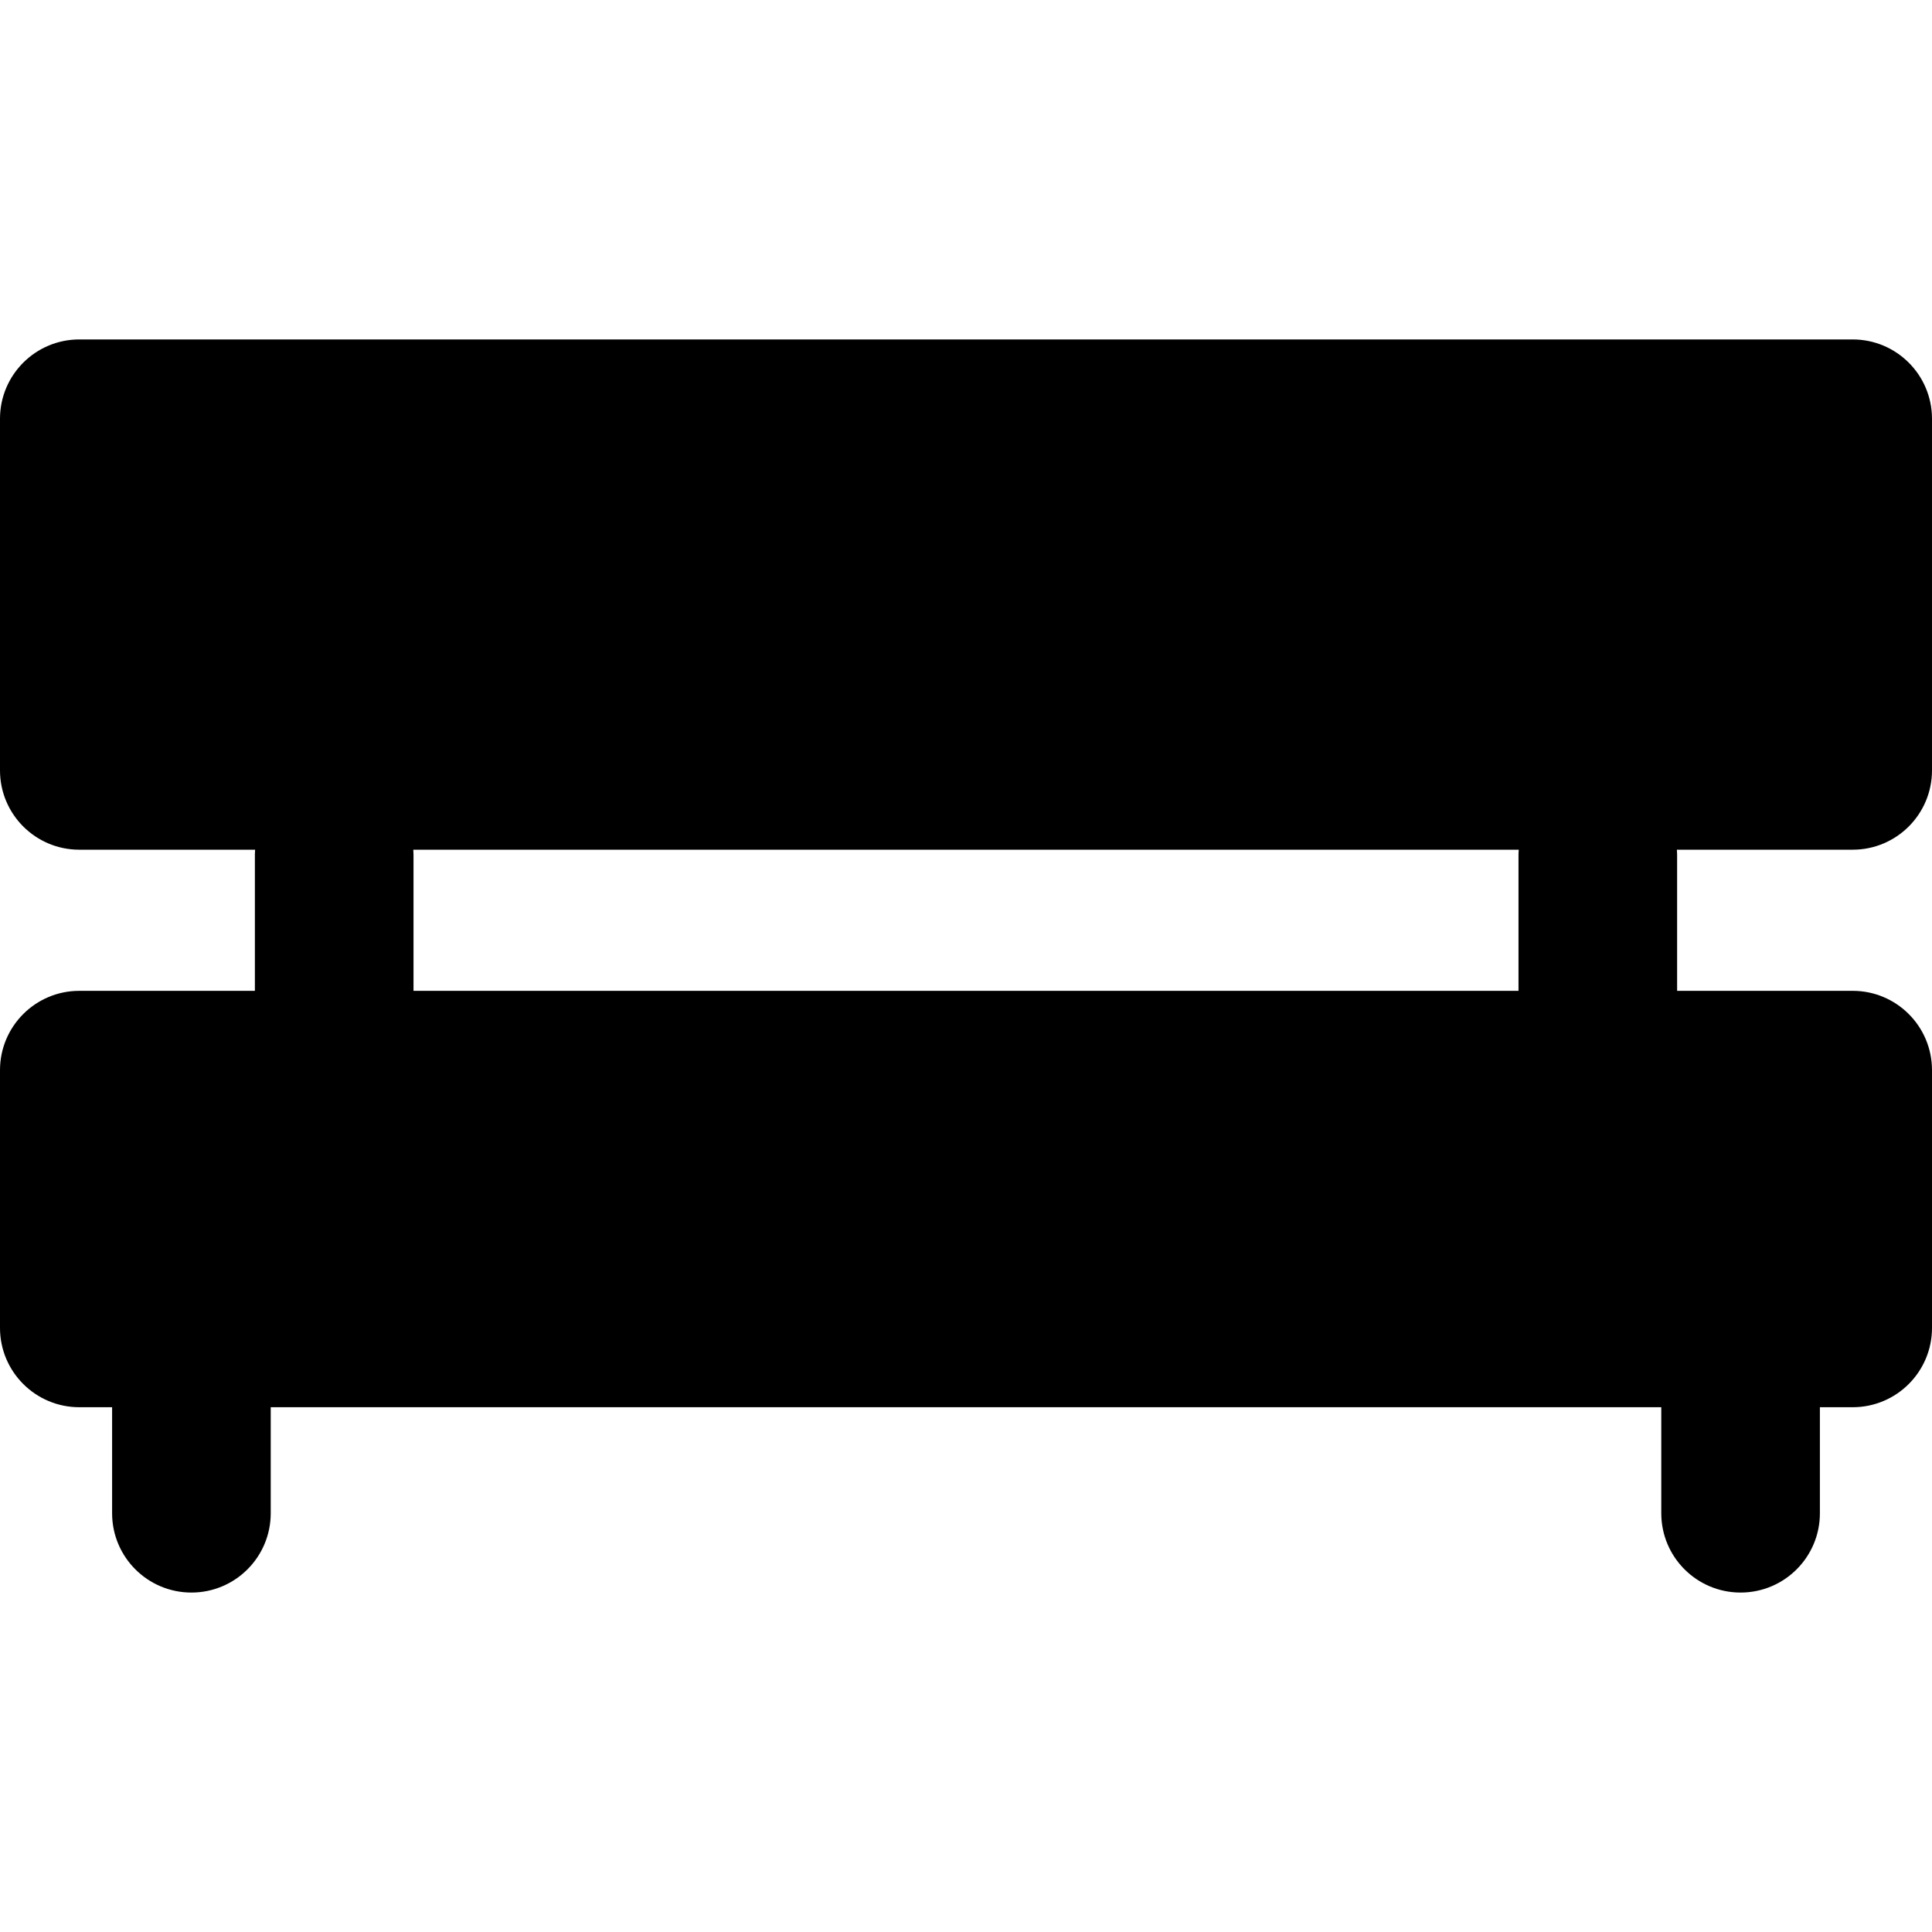 <?xml version="1.0" encoding="iso-8859-1"?>
<!-- Uploaded to: SVG Repo, www.svgrepo.com, Generator: SVG Repo Mixer Tools -->
<svg fill="#000000" height="800px" width="800px" version="1.1" id="Layer_1" xmlns="http://www.w3.org/2000/svg" xmlns:xlink="http://www.w3.org/1999/xlink" 
	 viewBox="0 0 512.001 512.001" xml:space="preserve">
<g>
	<g>
		<path d="M490.984,262.581h-46.531v-36.085c0-0.444-0.039-0.879-0.066-1.316h46.596c11.606,0,21.016-9.41,21.016-21.018v-93.189
			c0-11.607-9.41-21.018-21.018-21.018H21.018C9.41,89.957,0,99.367,0,110.975v93.189c0,11.607,9.41,21.018,21.018,21.018h46.596
			c-0.027,0.437-0.066,0.872-0.066,1.316v36.085H21.018C9.41,262.581,0,271.992,0,283.599v68.312
			c0,11.607,9.41,21.018,21.018,21.018h8.692v28.098c0,11.607,9.41,21.018,21.018,21.018s21.018-9.41,21.018-21.018v-28.098h368.512
			v28.098c0,11.607,9.41,21.018,21.018,21.018c11.607,0,21.018-9.41,21.018-21.018v-28.098h8.692
			c11.607,0,21.018-9.41,21.018-21.018v-68.312C512.001,271.992,502.591,262.581,490.984,262.581z M402.418,226.497v36.085H109.584
			v-36.085c0-0.444-0.039-0.879-0.066-1.316h292.967C402.457,225.618,402.418,226.052,402.418,226.497z"/>
	</g>
</g>
</svg>